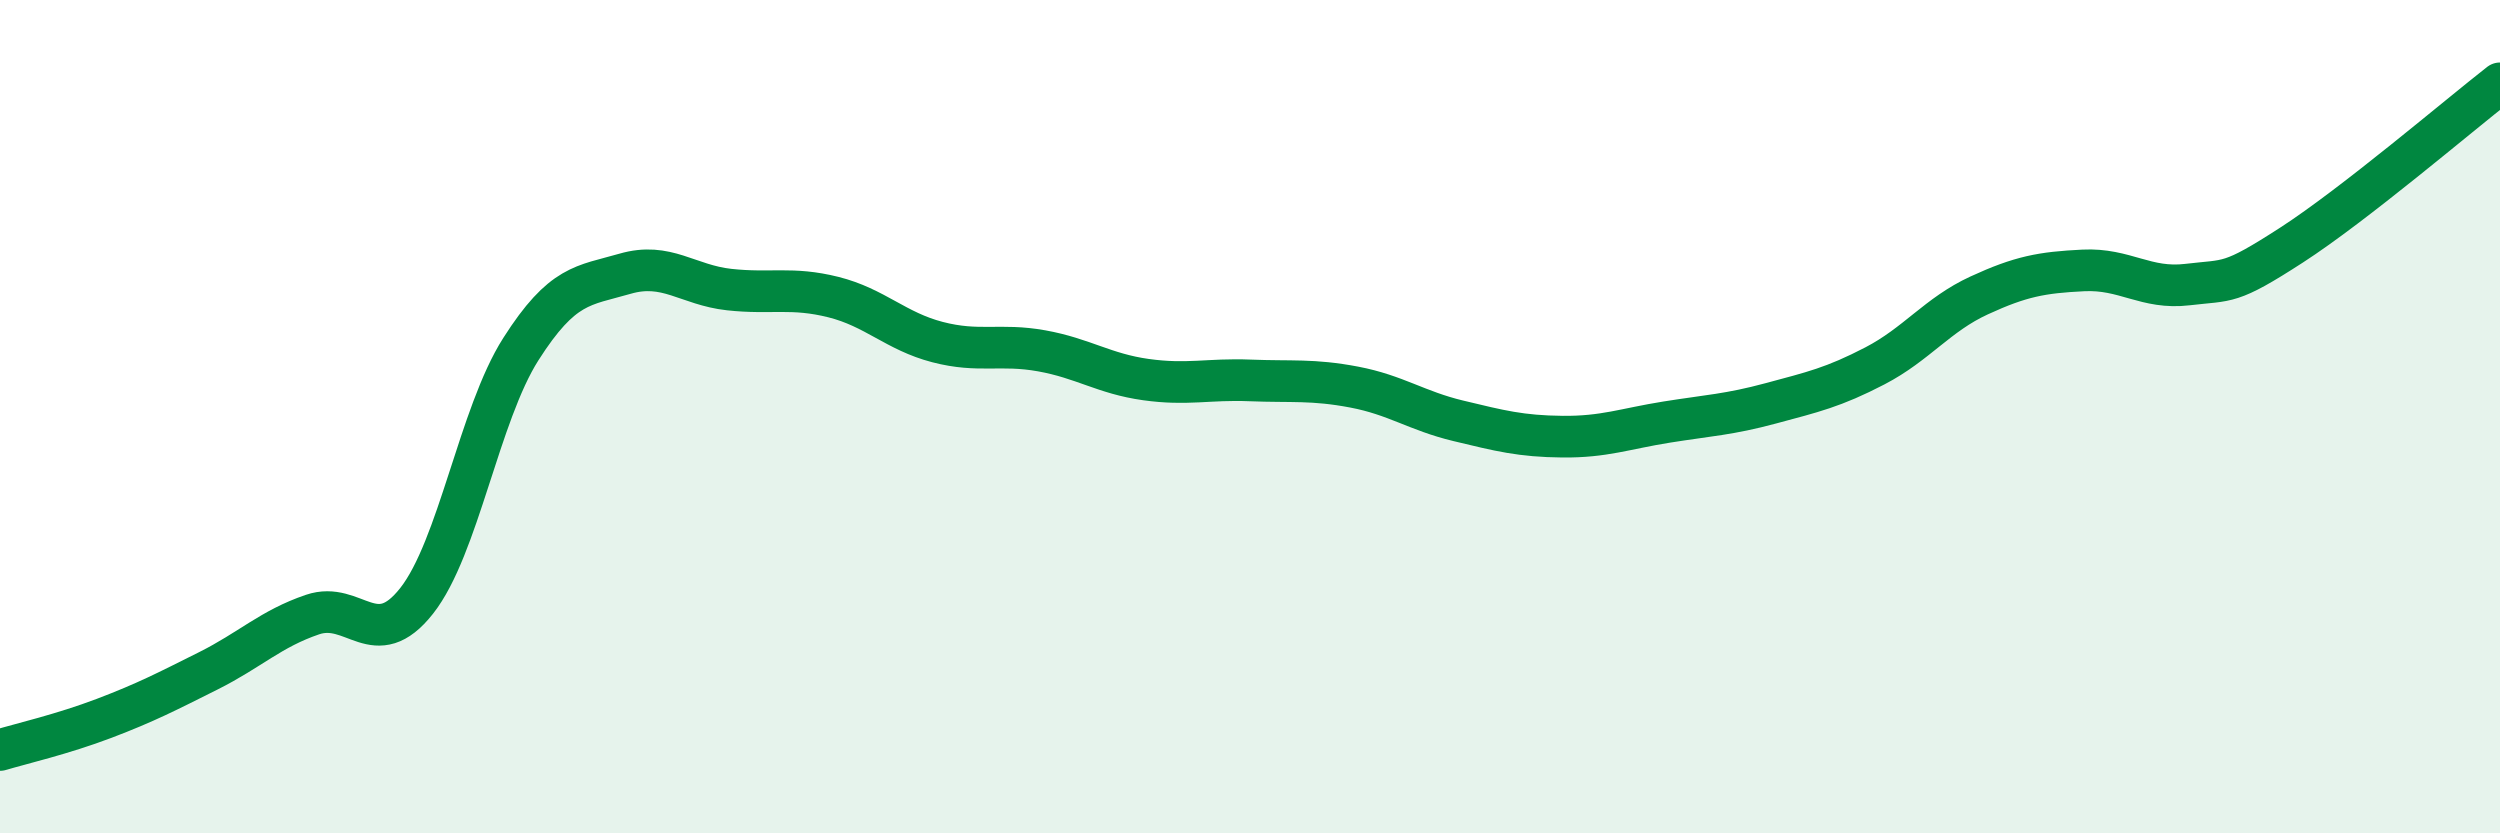 
    <svg width="60" height="20" viewBox="0 0 60 20" xmlns="http://www.w3.org/2000/svg">
      <path
        d="M 0,18 C 0.5,17.85 1.5,17.62 2.5,17.24 C 3.5,16.86 4,16.6 5,16.1 C 6,15.6 6.5,15.09 7.5,14.75 C 8.5,14.41 9,15.69 10,14.42 C 11,13.15 11.5,9.95 12.5,8.38 C 13.5,6.81 14,6.86 15,6.57 C 16,6.28 16.5,6.84 17.5,6.95 C 18.5,7.06 19,6.88 20,7.13 C 21,7.38 21.5,7.95 22.5,8.21 C 23.5,8.47 24,8.24 25,8.42 C 26,8.6 26.5,8.97 27.5,9.11 C 28.5,9.25 29,9.09 30,9.13 C 31,9.17 31.5,9.1 32.5,9.29 C 33.5,9.48 34,9.86 35,10.1 C 36,10.34 36.5,10.47 37.5,10.48 C 38.5,10.49 39,10.29 40,10.13 C 41,9.97 41.5,9.95 42.5,9.68 C 43.5,9.41 44,9.3 45,8.78 C 46,8.26 46.5,7.55 47.5,7.09 C 48.5,6.63 49,6.54 50,6.49 C 51,6.44 51.5,6.95 52.5,6.83 C 53.5,6.71 53.5,6.85 55,5.88 C 56.5,4.91 59,2.78 60,2L60 20L0 20Z"
        fill="#008740"
        opacity="0.1"
        stroke-linecap="round"
        stroke-linejoin="round"
      />
      <path
        d="M 0,18 C 0.5,17.85 1.5,17.62 2.5,17.24 C 3.5,16.86 4,16.6 5,16.1 C 6,15.6 6.5,15.09 7.5,14.75 C 8.5,14.41 9,15.69 10,14.42 C 11,13.15 11.5,9.95 12.5,8.38 C 13.5,6.81 14,6.86 15,6.57 C 16,6.28 16.5,6.84 17.5,6.95 C 18.5,7.06 19,6.88 20,7.13 C 21,7.38 21.5,7.95 22.5,8.21 C 23.5,8.47 24,8.24 25,8.42 C 26,8.6 26.5,8.97 27.5,9.11 C 28.5,9.25 29,9.09 30,9.13 C 31,9.17 31.5,9.1 32.5,9.29 C 33.5,9.48 34,9.86 35,10.1 C 36,10.34 36.5,10.47 37.5,10.48 C 38.5,10.49 39,10.29 40,10.13 C 41,9.97 41.5,9.95 42.5,9.68 C 43.5,9.41 44,9.3 45,8.78 C 46,8.26 46.5,7.55 47.5,7.09 C 48.5,6.63 49,6.54 50,6.49 C 51,6.44 51.5,6.95 52.5,6.83 C 53.5,6.71 53.5,6.85 55,5.88 C 56.5,4.91 59,2.78 60,2"
        stroke="#008740"
        stroke-width="1"
        fill="none"
        stroke-linecap="round"
        stroke-linejoin="round"
      />
    </svg>
  